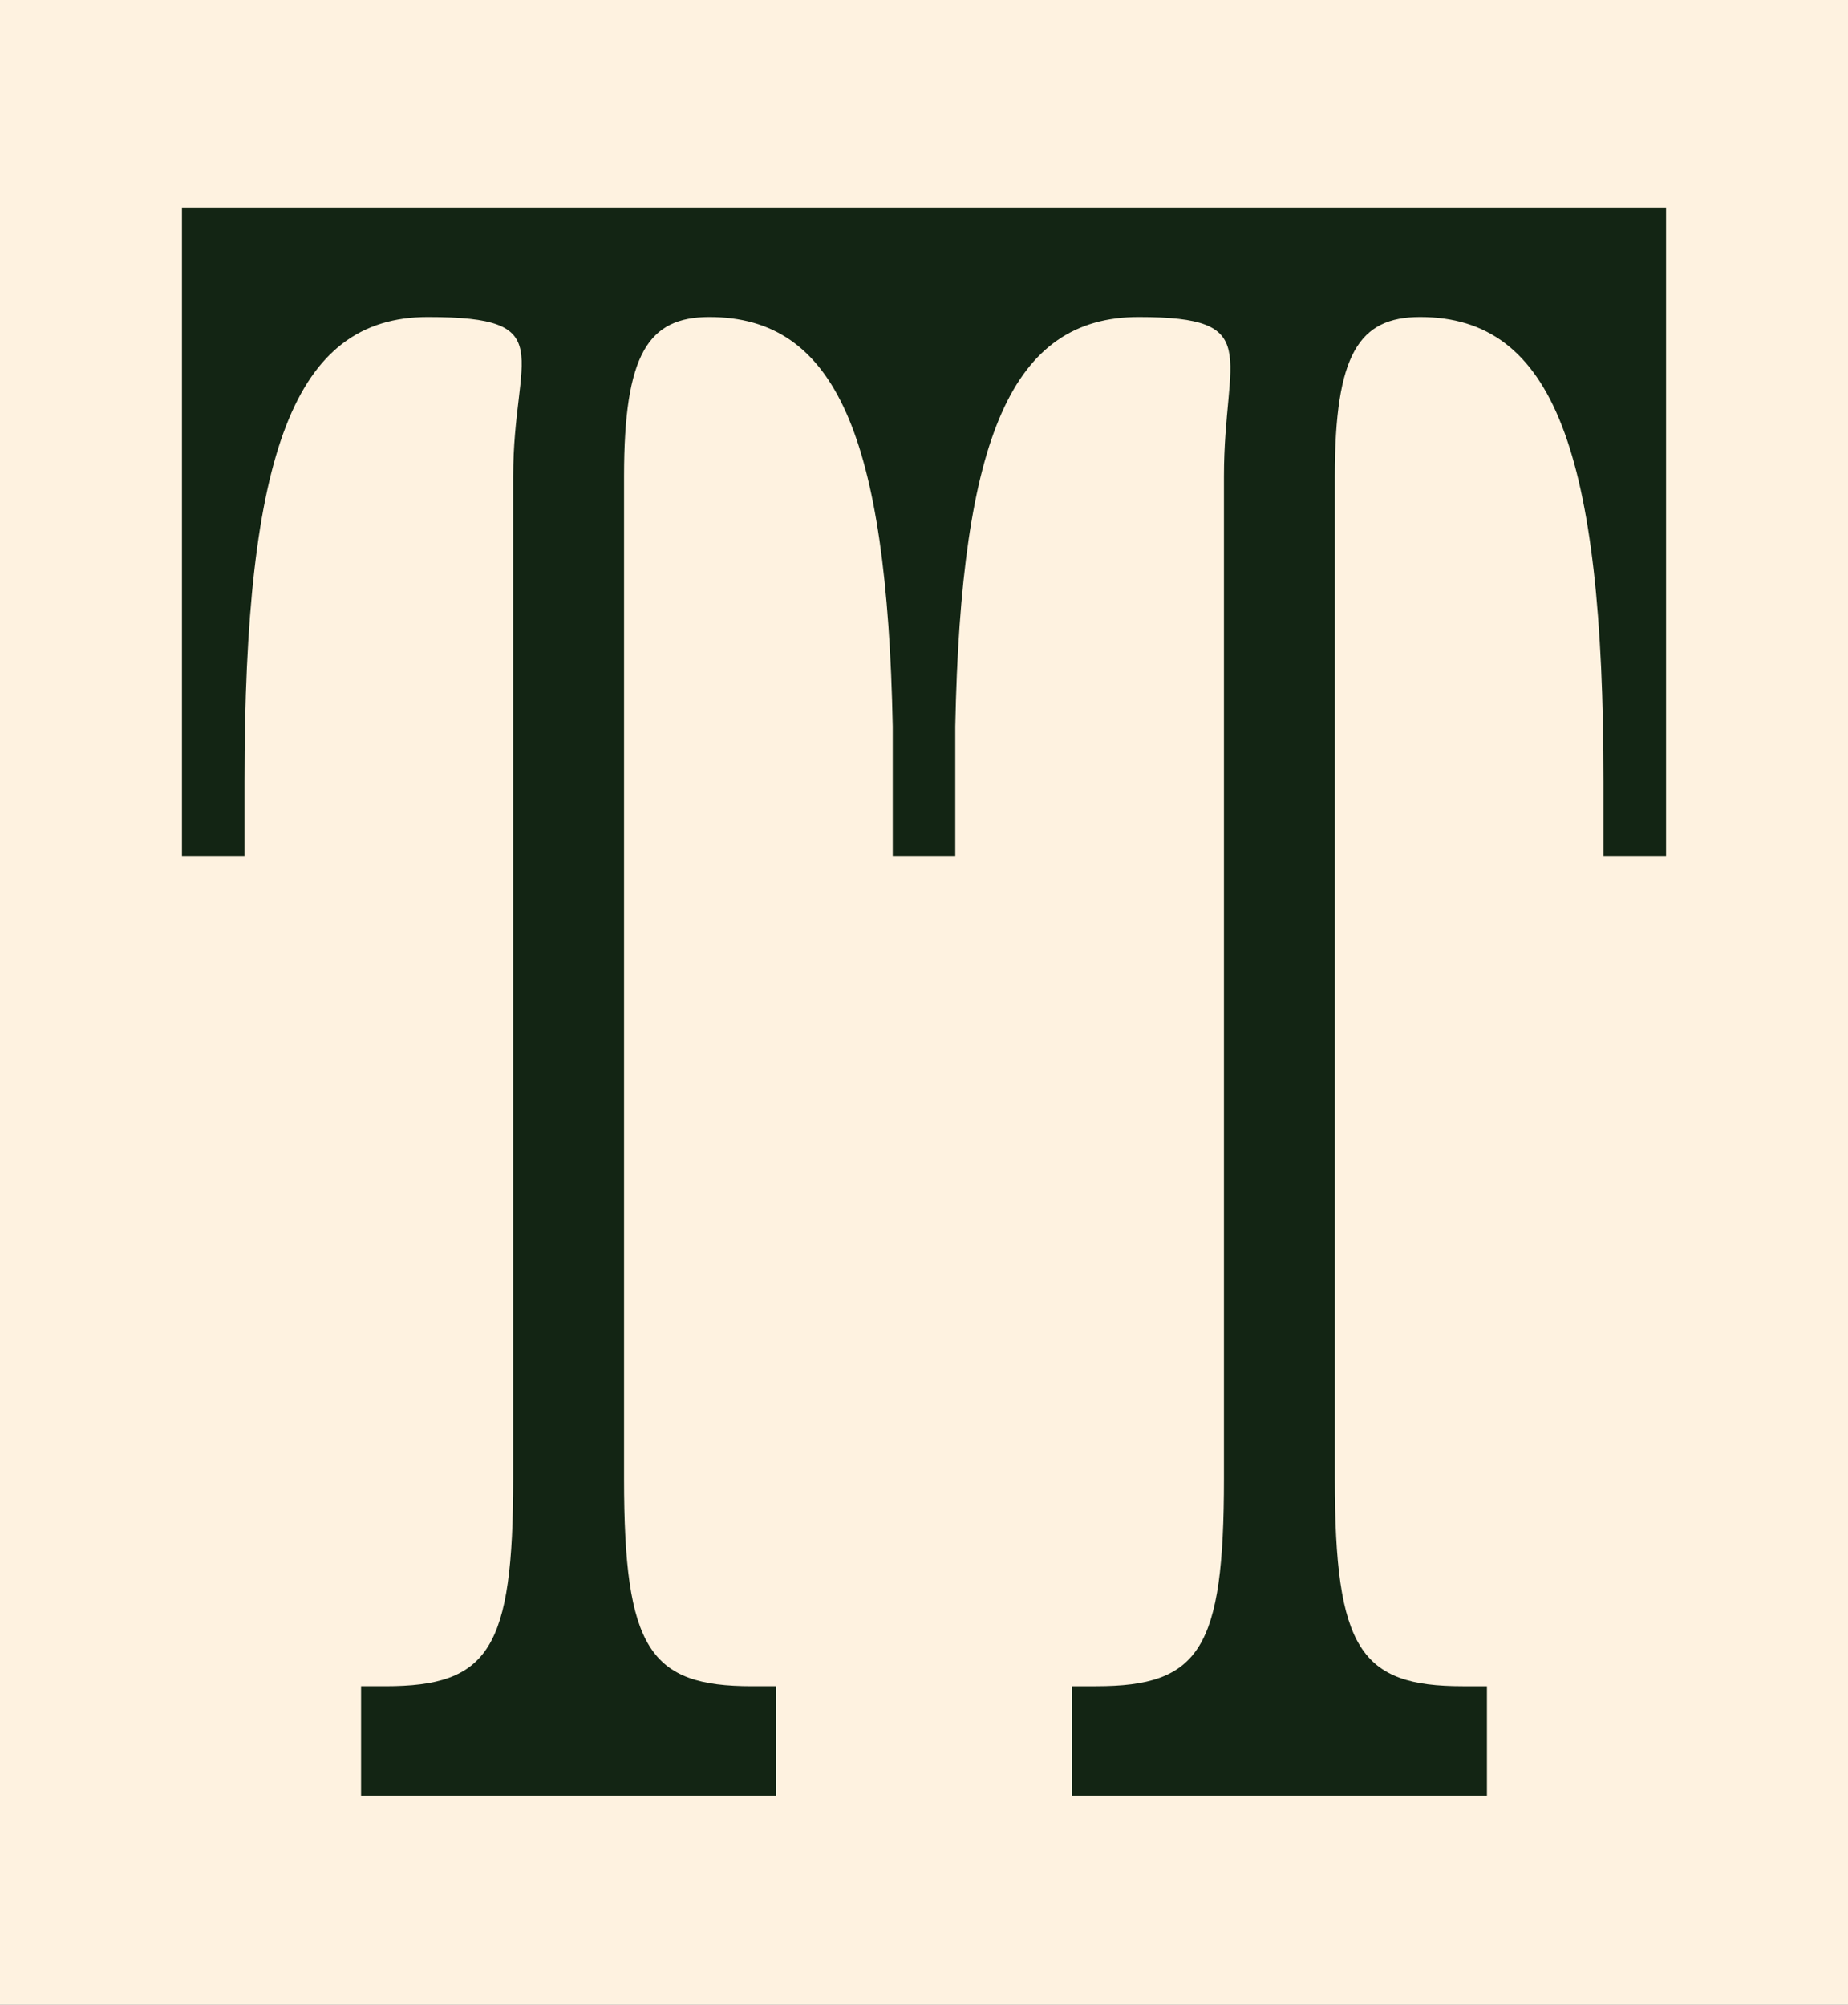 <?xml version="1.0" encoding="UTF-8"?>
<svg id="Layer_1" xmlns="http://www.w3.org/2000/svg" width="130" height="141" version="1.1" viewBox="0 0 130 141">
  <rect x="0" y="0" width="130" height="141" fill="#808080" stroke="none"/>
  <!-- Generator: Adobe Illustrator 29.4.0, SVG Export Plug-In . SVG Version: 2.1.0 Build 152)  -->
  <defs>
    <style>
      .st0 {
        fill: #132514;
      }

      .st1 {
        fill: #fef2e0;
      }
    </style>
  </defs>
  <rect class="st1" x="-5.5" y="5.5" width="141" height="130" transform="translate(135.5 5.5) rotate(90)"/>
  <path class="st0" d="M17.2,55c0-23.2,3.5-32.7,12.9-32.7s6,2.6,6,11.2v70.5c0,12-1.7,14.6-9,14.6h-1.7v7.7h29.2v-7.7h-1.7c-7.2,0-9-2.6-9-14.6V33.5c0-8.6,1.7-11.2,6-11.2,8.9,0,12.5,8.4,12.9,28.8v9.1h4.4v-9.1c.4-20.4,4-28.8,12.9-28.8s6,2.6,6,11.2v70.5c0,12-1.7,14.6-9,14.6h-1.7v7.7h29.2v-7.7h-1.7c-7.2,0-9-2.6-9-14.6V33.5c0-8.6,1.7-11.2,6-11.2,9.4,0,12.9,9.5,12.9,32.7v5.2h4.4V14.6H12.8v45.6h4.4v-5.2Z"/>
</svg>